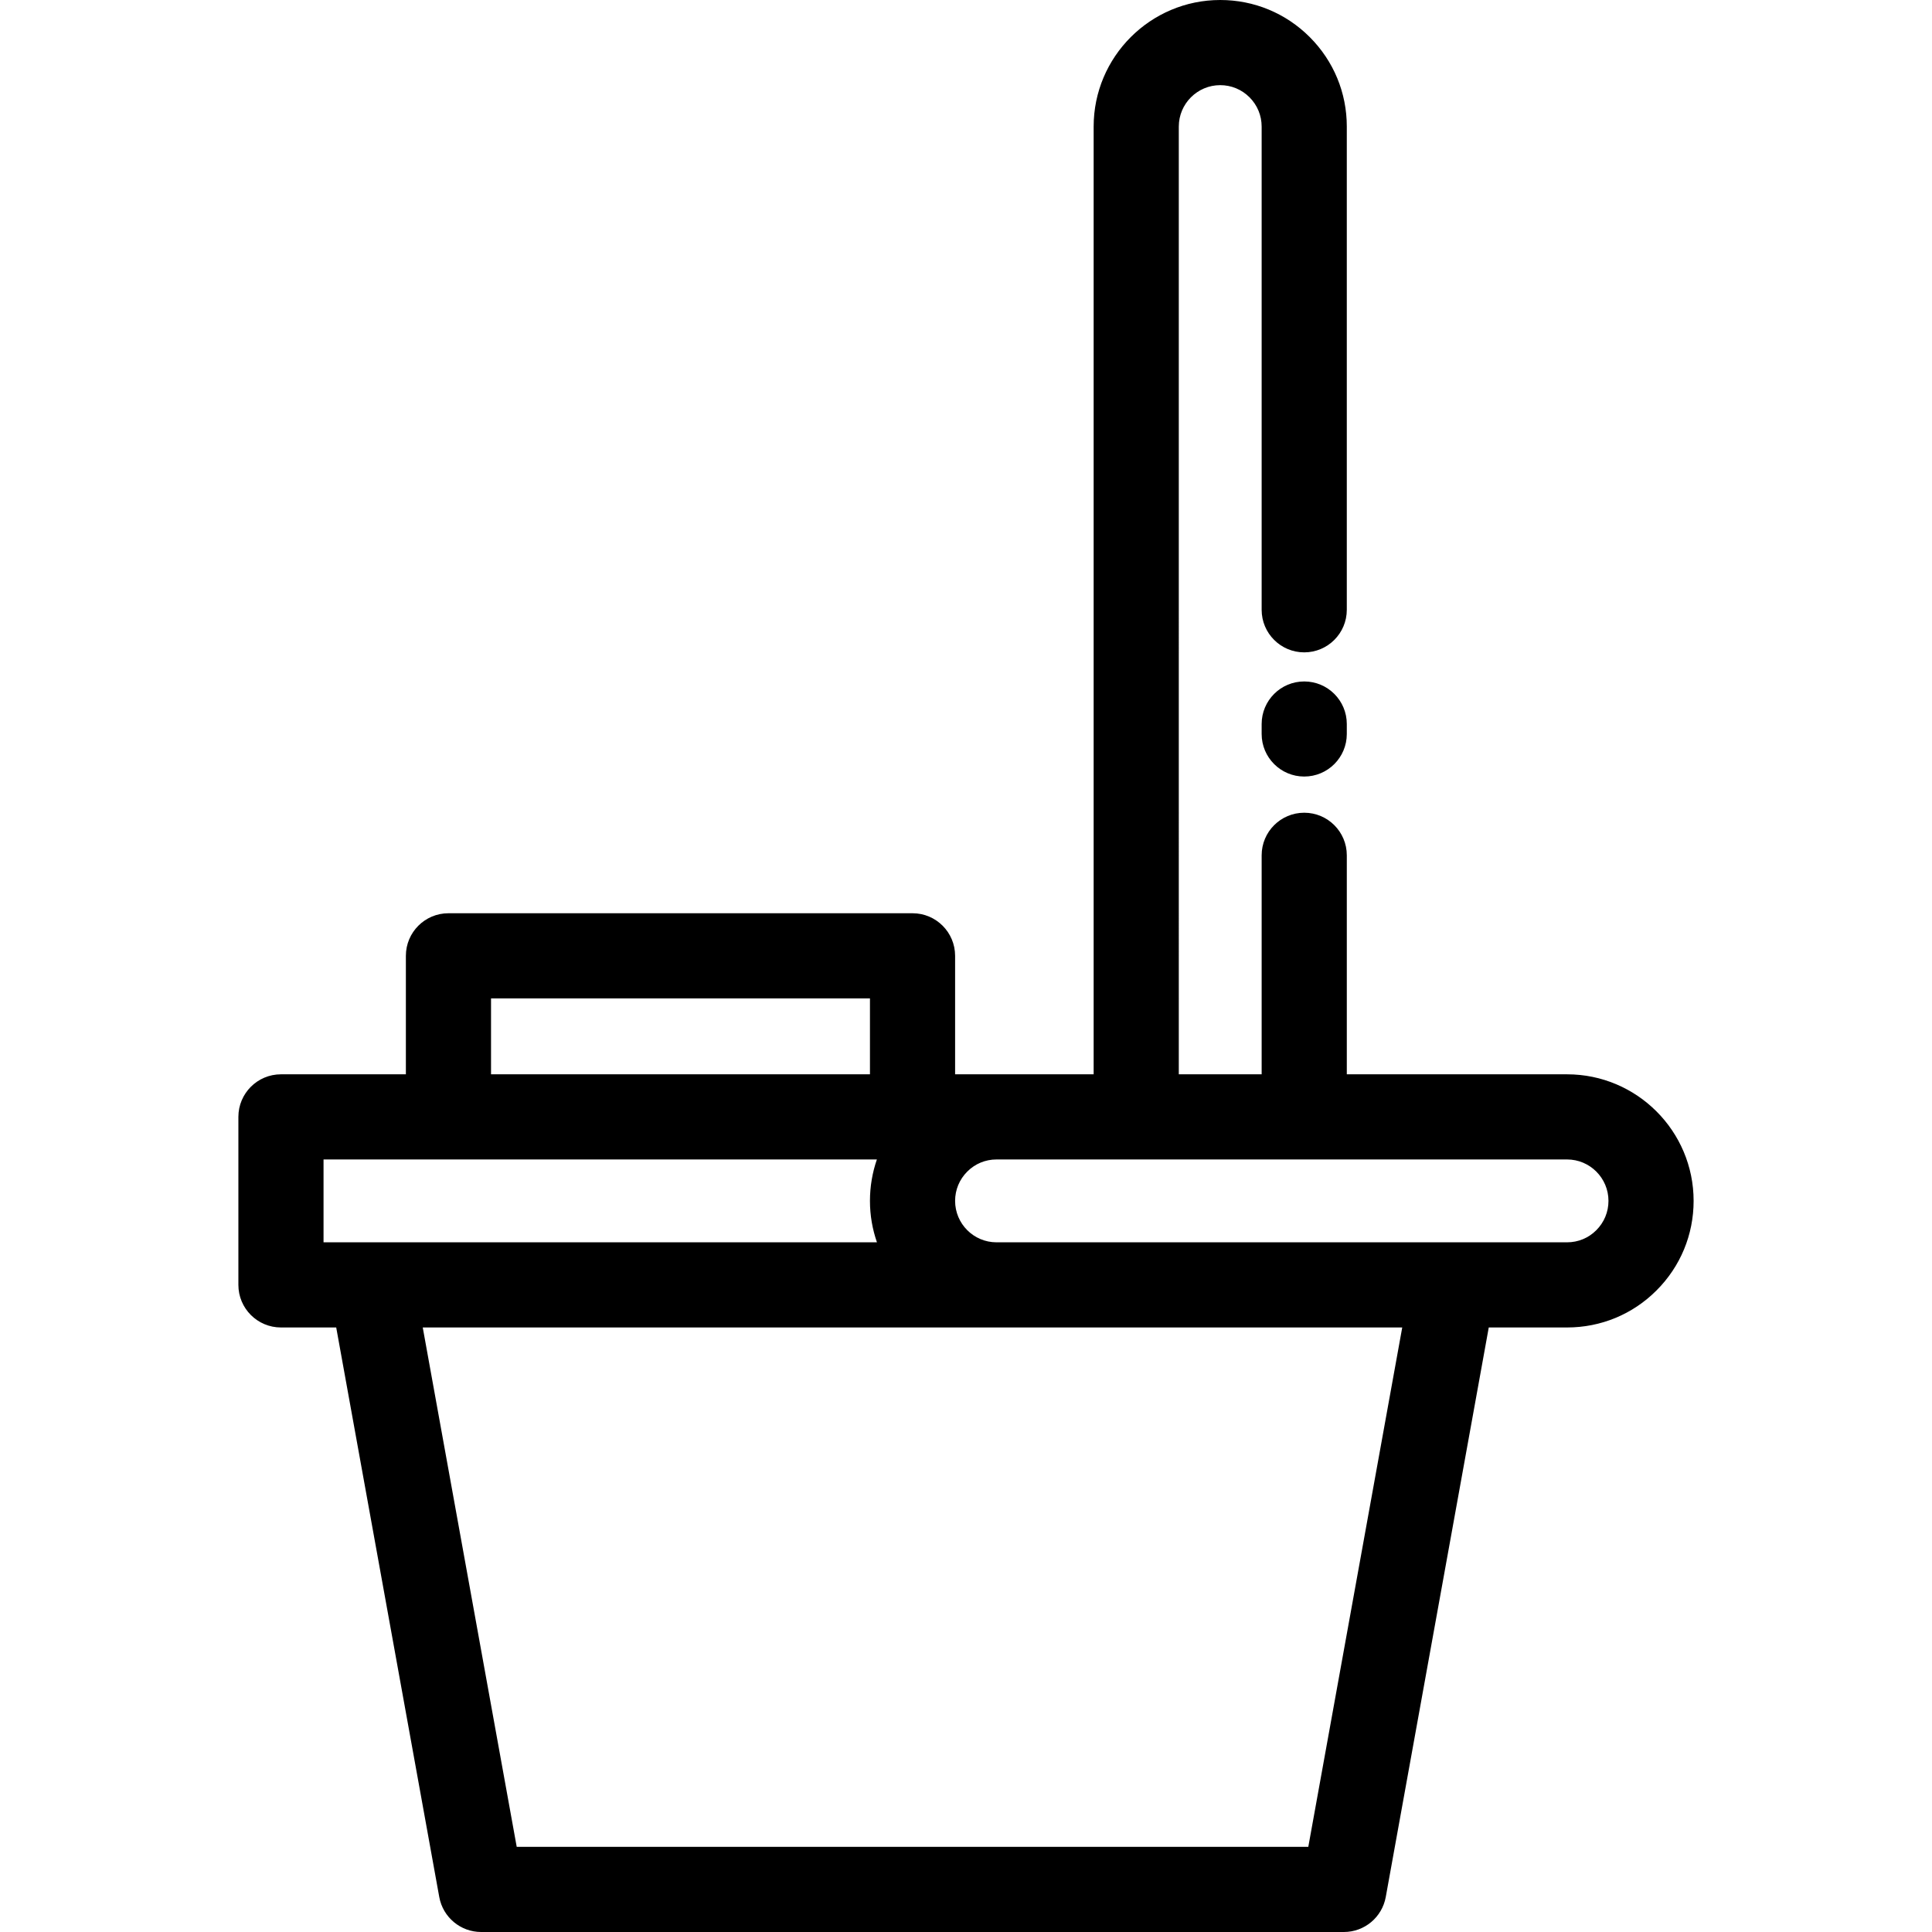 <?xml version="1.0" encoding="iso-8859-1"?>
<!-- Generator: Adobe Illustrator 19.0.0, SVG Export Plug-In . SVG Version: 6.00 Build 0)  -->
<svg version="1.1" id="Layer_1" xmlns="http://www.w3.org/2000/svg" xmlns:xlink="http://www.w3.org/1999/xlink" x="0px" y="0px"
	 viewBox="0 0 512 512" style="enable-background:new 0 0 512 512;" xml:space="preserve">
<g>
	<g>
		<path d="M415.295,284.704h-58.378v-58.04c0-6.232-5.051-11.283-11.283-11.283c-6.232,0-11.283,5.051-11.283,11.283v58.039h-21.957
			V33.544c0-6.053,4.925-10.978,10.978-10.978c2.931,0,5.688,1.143,7.762,3.217c2.074,2.075,3.217,4.831,3.217,7.762v128.054
			c0,6.232,5.051,11.283,11.283,11.283s11.283-5.051,11.283-11.283V33.544c0-8.958-3.49-17.381-9.826-23.719
			C340.752,3.49,332.329,0,323.372,0c-18.496,0-33.544,15.048-33.544,33.544v251.16H264.08h-10.967v-31.401
			c0-6.232-5.051-11.283-11.283-11.283H118.845c-6.232,0-11.283,5.051-11.283,11.283v31.401H74.458
			c-6.232,0-11.283,5.051-11.283,11.283v44.523c0,6.232,5.051,11.283,11.283,11.283H89.1l27.308,150.933
			c0.971,5.37,5.646,9.275,11.102,9.275h228.628c5.456,0,10.131-3.905,11.102-9.275l27.297-150.933h20.756
			c8.969,0,17.392-3.493,23.707-9.826c6.337-6.338,9.825-14.76,9.825-23.718C448.828,299.752,433.785,284.704,415.295,284.704z
			 M130.128,264.586h100.419v20.118H130.128V264.586z M85.741,329.227V307.27h33.104h113.539c-1.204,3.485-1.837,7.183-1.837,10.978
			c0,3.844,0.658,7.536,1.854,10.978H85.741z M346.712,489.434H136.935l-24.903-137.641H264.08h107.526L346.712,489.434z
			 M423.035,326.02c-2.061,2.068-4.81,3.206-7.739,3.206H264.08c-6.048,0-10.967-4.925-10.967-10.978
			c0-2.93,1.142-5.687,3.229-7.773c2.061-2.067,4.809-3.206,7.738-3.206h37.031h44.523h69.661c6.047,0,10.967,4.925,10.967,10.978
			C426.262,321.179,425.119,323.935,423.035,326.02z"/>
	</g>
</g>
<g>
	<g>
		<path d="M345.633,180.592c-6.232,0-11.283,5.051-11.283,11.283v2.632c0,6.232,5.051,11.283,11.283,11.283
			s11.283-5.051,11.283-11.283v-2.632C356.916,185.644,351.865,180.592,345.633,180.592z"/>
	</g>
</g>
<g>
</g>
<g>
</g>
<g>
</g>
<g>
</g>
<g>
</g>
<g>
</g>
<g>
</g>
<g>
</g>
<g>
</g>
<g>
</g>
<g>
</g>
<g>
</g>
<g>
</g>
<g>
</g>
<g>
</g>
</svg>
